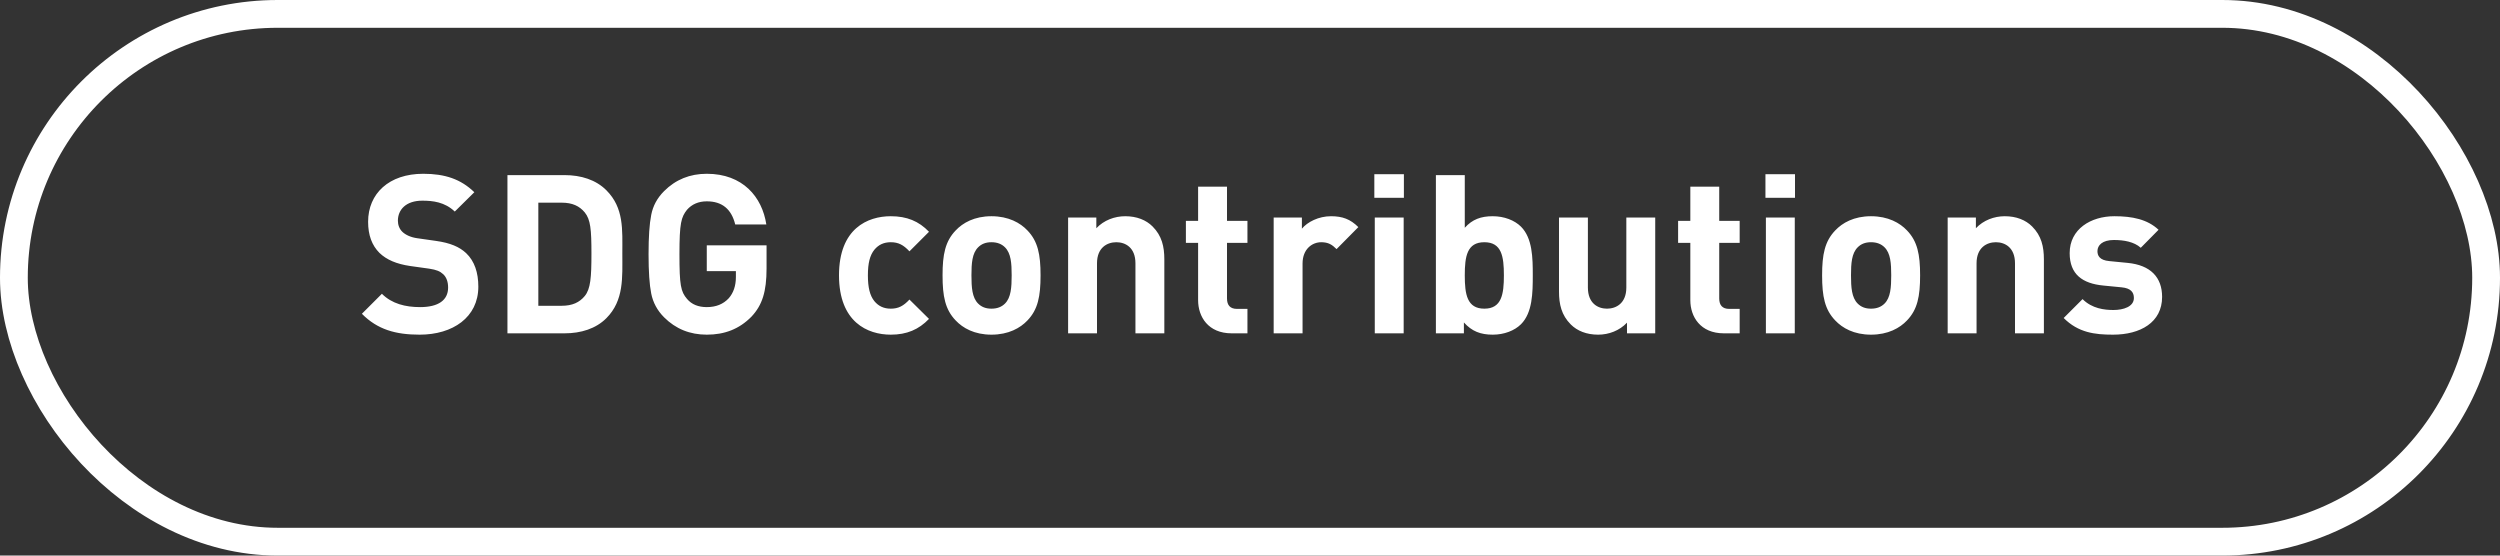 <?xml version="1.0" encoding="UTF-8"?>
<svg width="180px" height="40px" viewBox="0 0 180 40" version="1.1" xmlns="http://www.w3.org/2000/svg" xmlns:xlink="http://www.w3.org/1999/xlink">
    <rect x="0" y="0" width="180" height="40" fill="#333333" stroke="none"/>
    <!-- Generator: Sketch 49.2 (51160) - http://www.bohemiancoding.com/sketch -->
    <title>Group 2 Copy</title>
    <desc>Created with Sketch.</desc>
    <defs></defs>
    <g id="04-People" stroke="none" stroke-width="1" fill="none" fill-rule="evenodd">
        <g id="04a-People---opening" transform="translate(-180, -526)">
            <g id="Group-2-Copy" transform="translate(180, 526)">
                <rect id="Rectangle-3" stroke="#FFFFFF" stroke-width="2" x="1" y="1" width="178" height="38" rx="19"></rect>
                <path d="M34.44,20.64 C34.44,22.848 32.6,24.096 30.216,24.096 C28.488,24.096 27.176,23.728 26.056,22.592 L27.496,21.152 C28.216,21.872 29.192,22.112 30.248,22.112 C31.56,22.112 32.264,21.616 32.264,20.704 C32.264,20.304 32.152,19.968 31.912,19.744 C31.688,19.536 31.432,19.424 30.904,19.344 L29.528,19.152 C28.552,19.008 27.832,18.704 27.32,18.208 C26.776,17.664 26.504,16.928 26.504,15.968 C26.504,13.936 28.008,12.512 30.472,12.512 C32.04,12.512 33.176,12.896 34.152,13.84 L32.744,15.232 C32.024,14.544 31.16,14.448 30.408,14.448 C29.224,14.448 28.648,15.104 28.648,15.888 C28.648,16.176 28.744,16.48 28.984,16.704 C29.208,16.912 29.576,17.088 30.04,17.152 L31.384,17.344 C32.424,17.488 33.08,17.776 33.56,18.224 C34.168,18.8 34.44,19.632 34.44,20.64 Z M44.808,18.256 C44.808,19.968 44.936,21.632 43.656,22.912 C42.904,23.664 41.832,24 40.648,24 L36.536,24 L36.536,12.608 L40.648,12.608 C41.832,12.608 42.904,12.944 43.656,13.696 C44.936,14.976 44.808,16.544 44.808,18.256 Z M42.584,18.256 C42.584,16.528 42.52,15.808 42.104,15.296 C41.72,14.832 41.208,14.592 40.44,14.592 L38.76,14.592 L38.76,22.016 L40.44,22.016 C41.208,22.016 41.72,21.776 42.104,21.312 C42.52,20.8 42.584,19.984 42.584,18.256 Z M55.192,19.328 C55.192,20.992 54.888,21.968 54.104,22.8 C53.224,23.696 52.168,24.096 50.888,24.096 C49.672,24.096 48.648,23.68 47.816,22.848 C47.32,22.352 47.016,21.776 46.888,21.136 C46.76,20.496 46.696,19.552 46.696,18.304 C46.696,17.056 46.76,16.112 46.888,15.472 C47.016,14.816 47.32,14.256 47.816,13.76 C48.648,12.928 49.672,12.512 50.888,12.512 C53.48,12.512 54.872,14.176 55.176,16.16 L52.936,16.16 C52.664,15.056 51.992,14.496 50.888,14.496 C50.296,14.496 49.816,14.704 49.464,15.104 C49.048,15.632 48.92,16.048 48.92,18.304 C48.92,20.544 49.016,20.992 49.464,21.52 C49.8,21.92 50.28,22.112 50.888,22.112 C51.544,22.112 52.072,21.904 52.472,21.472 C52.808,21.088 52.984,20.576 52.984,19.952 L52.984,19.52 L50.888,19.52 L50.888,17.664 L55.192,17.664 L55.192,19.328 Z M66.888,22.96 C66.152,23.728 65.288,24.096 64.136,24.096 C62.472,24.096 60.408,23.2 60.408,19.824 C60.408,16.448 62.472,15.568 64.136,15.568 C65.288,15.568 66.152,15.92 66.888,16.688 L65.48,18.096 C65.048,17.632 64.68,17.44 64.136,17.44 C63.64,17.44 63.256,17.616 62.952,17.984 C62.632,18.384 62.488,18.944 62.488,19.824 C62.488,20.704 62.632,21.28 62.952,21.68 C63.256,22.048 63.64,22.224 64.136,22.224 C64.68,22.224 65.048,22.032 65.48,21.568 L66.888,22.96 Z M74.92,19.824 C74.92,21.344 74.728,22.288 73.976,23.072 C73.464,23.616 72.616,24.096 71.384,24.096 C70.152,24.096 69.32,23.616 68.808,23.072 C68.056,22.288 67.864,21.344 67.864,19.824 C67.864,18.32 68.056,17.376 68.808,16.592 C69.32,16.048 70.152,15.568 71.384,15.568 C72.616,15.568 73.464,16.048 73.976,16.592 C74.728,17.376 74.92,18.32 74.92,19.824 Z M72.84,19.824 C72.84,18.96 72.792,18.24 72.36,17.808 C72.12,17.568 71.8,17.44 71.384,17.44 C70.968,17.44 70.664,17.568 70.424,17.808 C69.992,18.24 69.944,18.96 69.944,19.824 C69.944,20.688 69.992,21.424 70.424,21.856 C70.664,22.096 70.968,22.224 71.384,22.224 C71.8,22.224 72.12,22.096 72.36,21.856 C72.792,21.424 72.84,20.688 72.84,19.824 Z M83.832,24 L81.752,24 L81.752,18.96 C81.752,17.824 81.032,17.44 80.376,17.44 C79.72,17.44 78.984,17.824 78.984,18.96 L78.984,24 L76.904,24 L76.904,15.664 L78.936,15.664 L78.936,16.432 C79.48,15.856 80.248,15.568 81.016,15.568 C81.848,15.568 82.52,15.84 82.984,16.304 C83.656,16.976 83.832,17.76 83.832,18.672 L83.832,24 Z M89.816,24 L88.68,24 C86.984,24 86.264,22.8 86.264,21.616 L86.264,17.488 L85.384,17.488 L85.384,15.904 L86.264,15.904 L86.264,13.44 L88.344,13.44 L88.344,15.904 L89.816,15.904 L89.816,17.488 L88.344,17.488 L88.344,21.488 C88.344,21.968 88.568,22.24 89.064,22.24 L89.816,22.24 L89.816,24 Z M97.8,16.352 L96.232,17.936 C95.912,17.616 95.64,17.44 95.128,17.44 C94.488,17.44 93.784,17.92 93.784,18.976 L93.784,24 L91.704,24 L91.704,15.664 L93.736,15.664 L93.736,16.464 C94.136,15.984 94.936,15.568 95.832,15.568 C96.648,15.568 97.224,15.776 97.8,16.352 Z M101.064,24 L98.984,24 L98.984,15.664 L101.064,15.664 L101.064,24 Z M101.08,14.24 L98.952,14.24 L98.952,12.544 L101.08,12.544 L101.08,14.24 Z M110.36,19.824 C110.36,21.072 110.344,22.512 109.512,23.344 C109.048,23.808 108.296,24.096 107.48,24.096 C106.6,24.096 105.976,23.856 105.4,23.216 L105.4,24 L103.384,24 L103.384,12.608 L105.464,12.608 L105.464,16.4 C106.008,15.792 106.632,15.568 107.48,15.568 C108.296,15.568 109.048,15.856 109.512,16.32 C110.344,17.152 110.36,18.576 110.36,19.824 Z M108.28,19.824 C108.28,18.464 108.12,17.44 106.872,17.44 C105.624,17.44 105.464,18.464 105.464,19.824 C105.464,21.184 105.624,22.224 106.872,22.224 C108.12,22.224 108.28,21.184 108.28,19.824 Z M119.176,24 L117.144,24 L117.144,23.232 C116.6,23.808 115.832,24.096 115.064,24.096 C114.232,24.096 113.56,23.824 113.096,23.36 C112.424,22.688 112.248,21.904 112.248,20.992 L112.248,15.664 L114.328,15.664 L114.328,20.704 C114.328,21.84 115.048,22.224 115.704,22.224 C116.36,22.224 117.096,21.84 117.096,20.704 L117.096,15.664 L119.176,15.664 L119.176,24 Z M125.256,24 L124.12,24 C122.424,24 121.704,22.8 121.704,21.616 L121.704,17.488 L120.824,17.488 L120.824,15.904 L121.704,15.904 L121.704,13.44 L123.784,13.44 L123.784,15.904 L125.256,15.904 L125.256,17.488 L123.784,17.488 L123.784,21.488 C123.784,21.968 124.008,22.24 124.504,22.24 L125.256,22.24 L125.256,24 Z M129.224,24 L127.144,24 L127.144,15.664 L129.224,15.664 L129.224,24 Z M129.24,14.24 L127.112,14.24 L127.112,12.544 L129.24,12.544 L129.24,14.24 Z M138.248,19.824 C138.248,21.344 138.056,22.288 137.304,23.072 C136.792,23.616 135.944,24.096 134.712,24.096 C133.48,24.096 132.648,23.616 132.136,23.072 C131.384,22.288 131.192,21.344 131.192,19.824 C131.192,18.32 131.384,17.376 132.136,16.592 C132.648,16.048 133.48,15.568 134.712,15.568 C135.944,15.568 136.792,16.048 137.304,16.592 C138.056,17.376 138.248,18.32 138.248,19.824 Z M136.168,19.824 C136.168,18.96 136.12,18.24 135.688,17.808 C135.448,17.568 135.128,17.44 134.712,17.44 C134.296,17.44 133.992,17.568 133.752,17.808 C133.32,18.24 133.272,18.96 133.272,19.824 C133.272,20.688 133.32,21.424 133.752,21.856 C133.992,22.096 134.296,22.224 134.712,22.224 C135.128,22.224 135.448,22.096 135.688,21.856 C136.12,21.424 136.168,20.688 136.168,19.824 Z M147.16,24 L145.08,24 L145.08,18.96 C145.08,17.824 144.36,17.44 143.704,17.44 C143.048,17.44 142.312,17.824 142.312,18.96 L142.312,24 L140.232,24 L140.232,15.664 L142.264,15.664 L142.264,16.432 C142.808,15.856 143.576,15.568 144.344,15.568 C145.176,15.568 145.848,15.84 146.312,16.304 C146.984,16.976 147.16,17.76 147.16,18.672 L147.16,24 Z M155.672,21.376 C155.672,23.216 154.104,24.096 152.136,24.096 C150.824,24.096 149.64,23.952 148.584,22.896 L149.944,21.536 C150.632,22.224 151.528,22.32 152.168,22.32 C152.888,22.32 153.64,22.08 153.64,21.456 C153.64,21.04 153.416,20.752 152.76,20.688 L151.448,20.56 C149.944,20.416 149.016,19.76 149.016,18.224 C149.016,16.496 150.536,15.568 152.232,15.568 C153.528,15.568 154.616,15.792 155.416,16.544 L154.136,17.84 C153.656,17.408 152.92,17.28 152.2,17.28 C151.368,17.28 151.016,17.664 151.016,18.08 C151.016,18.384 151.144,18.736 151.88,18.8 L153.192,18.928 C154.84,19.088 155.672,19.968 155.672,21.376 Z" id="SDG-contributions" fill="#FFFFFF"></path>
            </g>
        </g>
    </g>
</svg>
